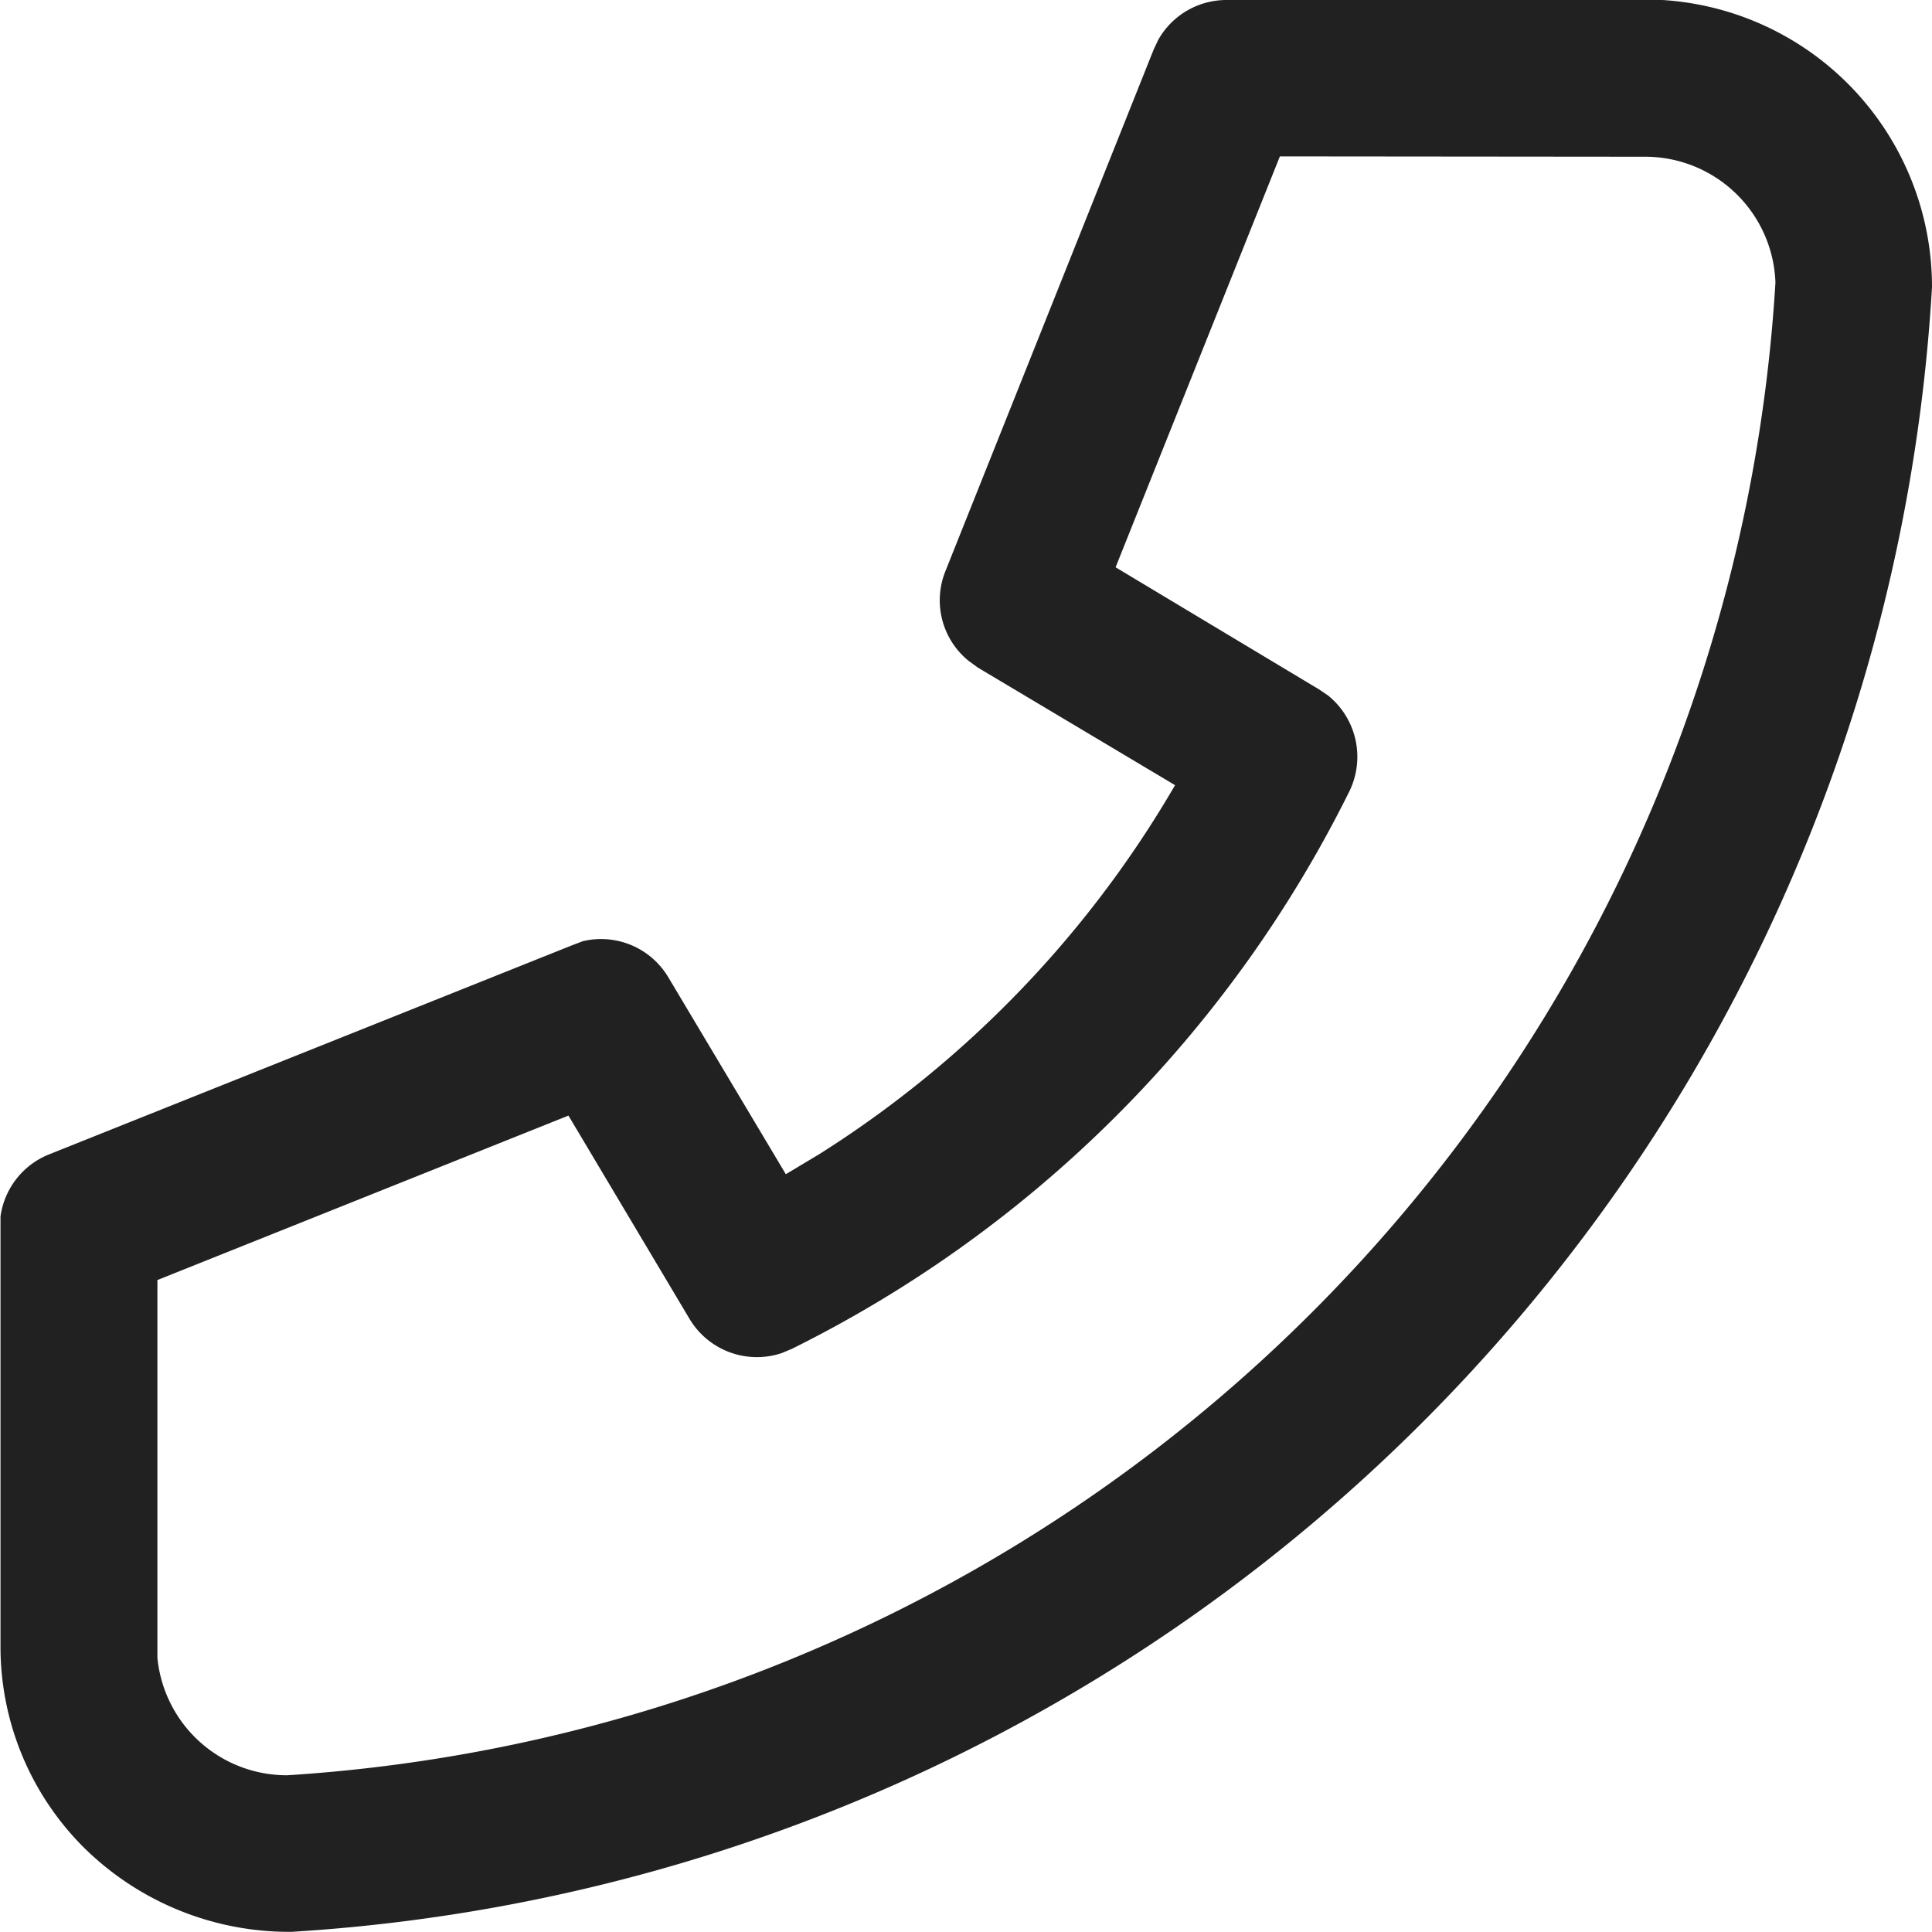<svg xmlns="http://www.w3.org/2000/svg" width="11.501" height="11.5" viewBox="0 0 11.501 11.5">
  <path id="Icon_Color" data-name="Icon Color" d="M9.765,0h0A10.419,10.419,0,0,0,0,9.79,1.711,1.711,0,0,0,1.605,11.5l.1,0H4.2a.466.466,0,0,0,.406-.237l.027-.057L5.873,8.1a.464.464,0,0,0-.138-.534L5.68,7.526l-1.174-.7.007-.012a6.4,6.4,0,0,1,2.11-2.184l.2-.12.7,1.173a.466.466,0,0,0,.509.214L8.1,5.871l3.109-1.243a.466.466,0,0,0,.289-.37l0-.063V1.709A1.687,1.687,0,0,0,11,.5,1.739,1.739,0,0,0,9.765,0ZM1.71,10.567a.776.776,0,0,1-.778-.749A9.476,9.476,0,0,1,9.791.932a.774.774,0,0,1,.773.7l0,.079V3.88l-2.447.979L7.394,3.645a.467.467,0,0,0-.546-.2l-.06.025a7.344,7.344,0,0,0-3.32,3.32.469.469,0,0,0,.125.568l.054.037,1.213.728-.978,2.446Z" transform="translate(11.501 11.5) rotate(180)" fill="#212121"/>
</svg>
